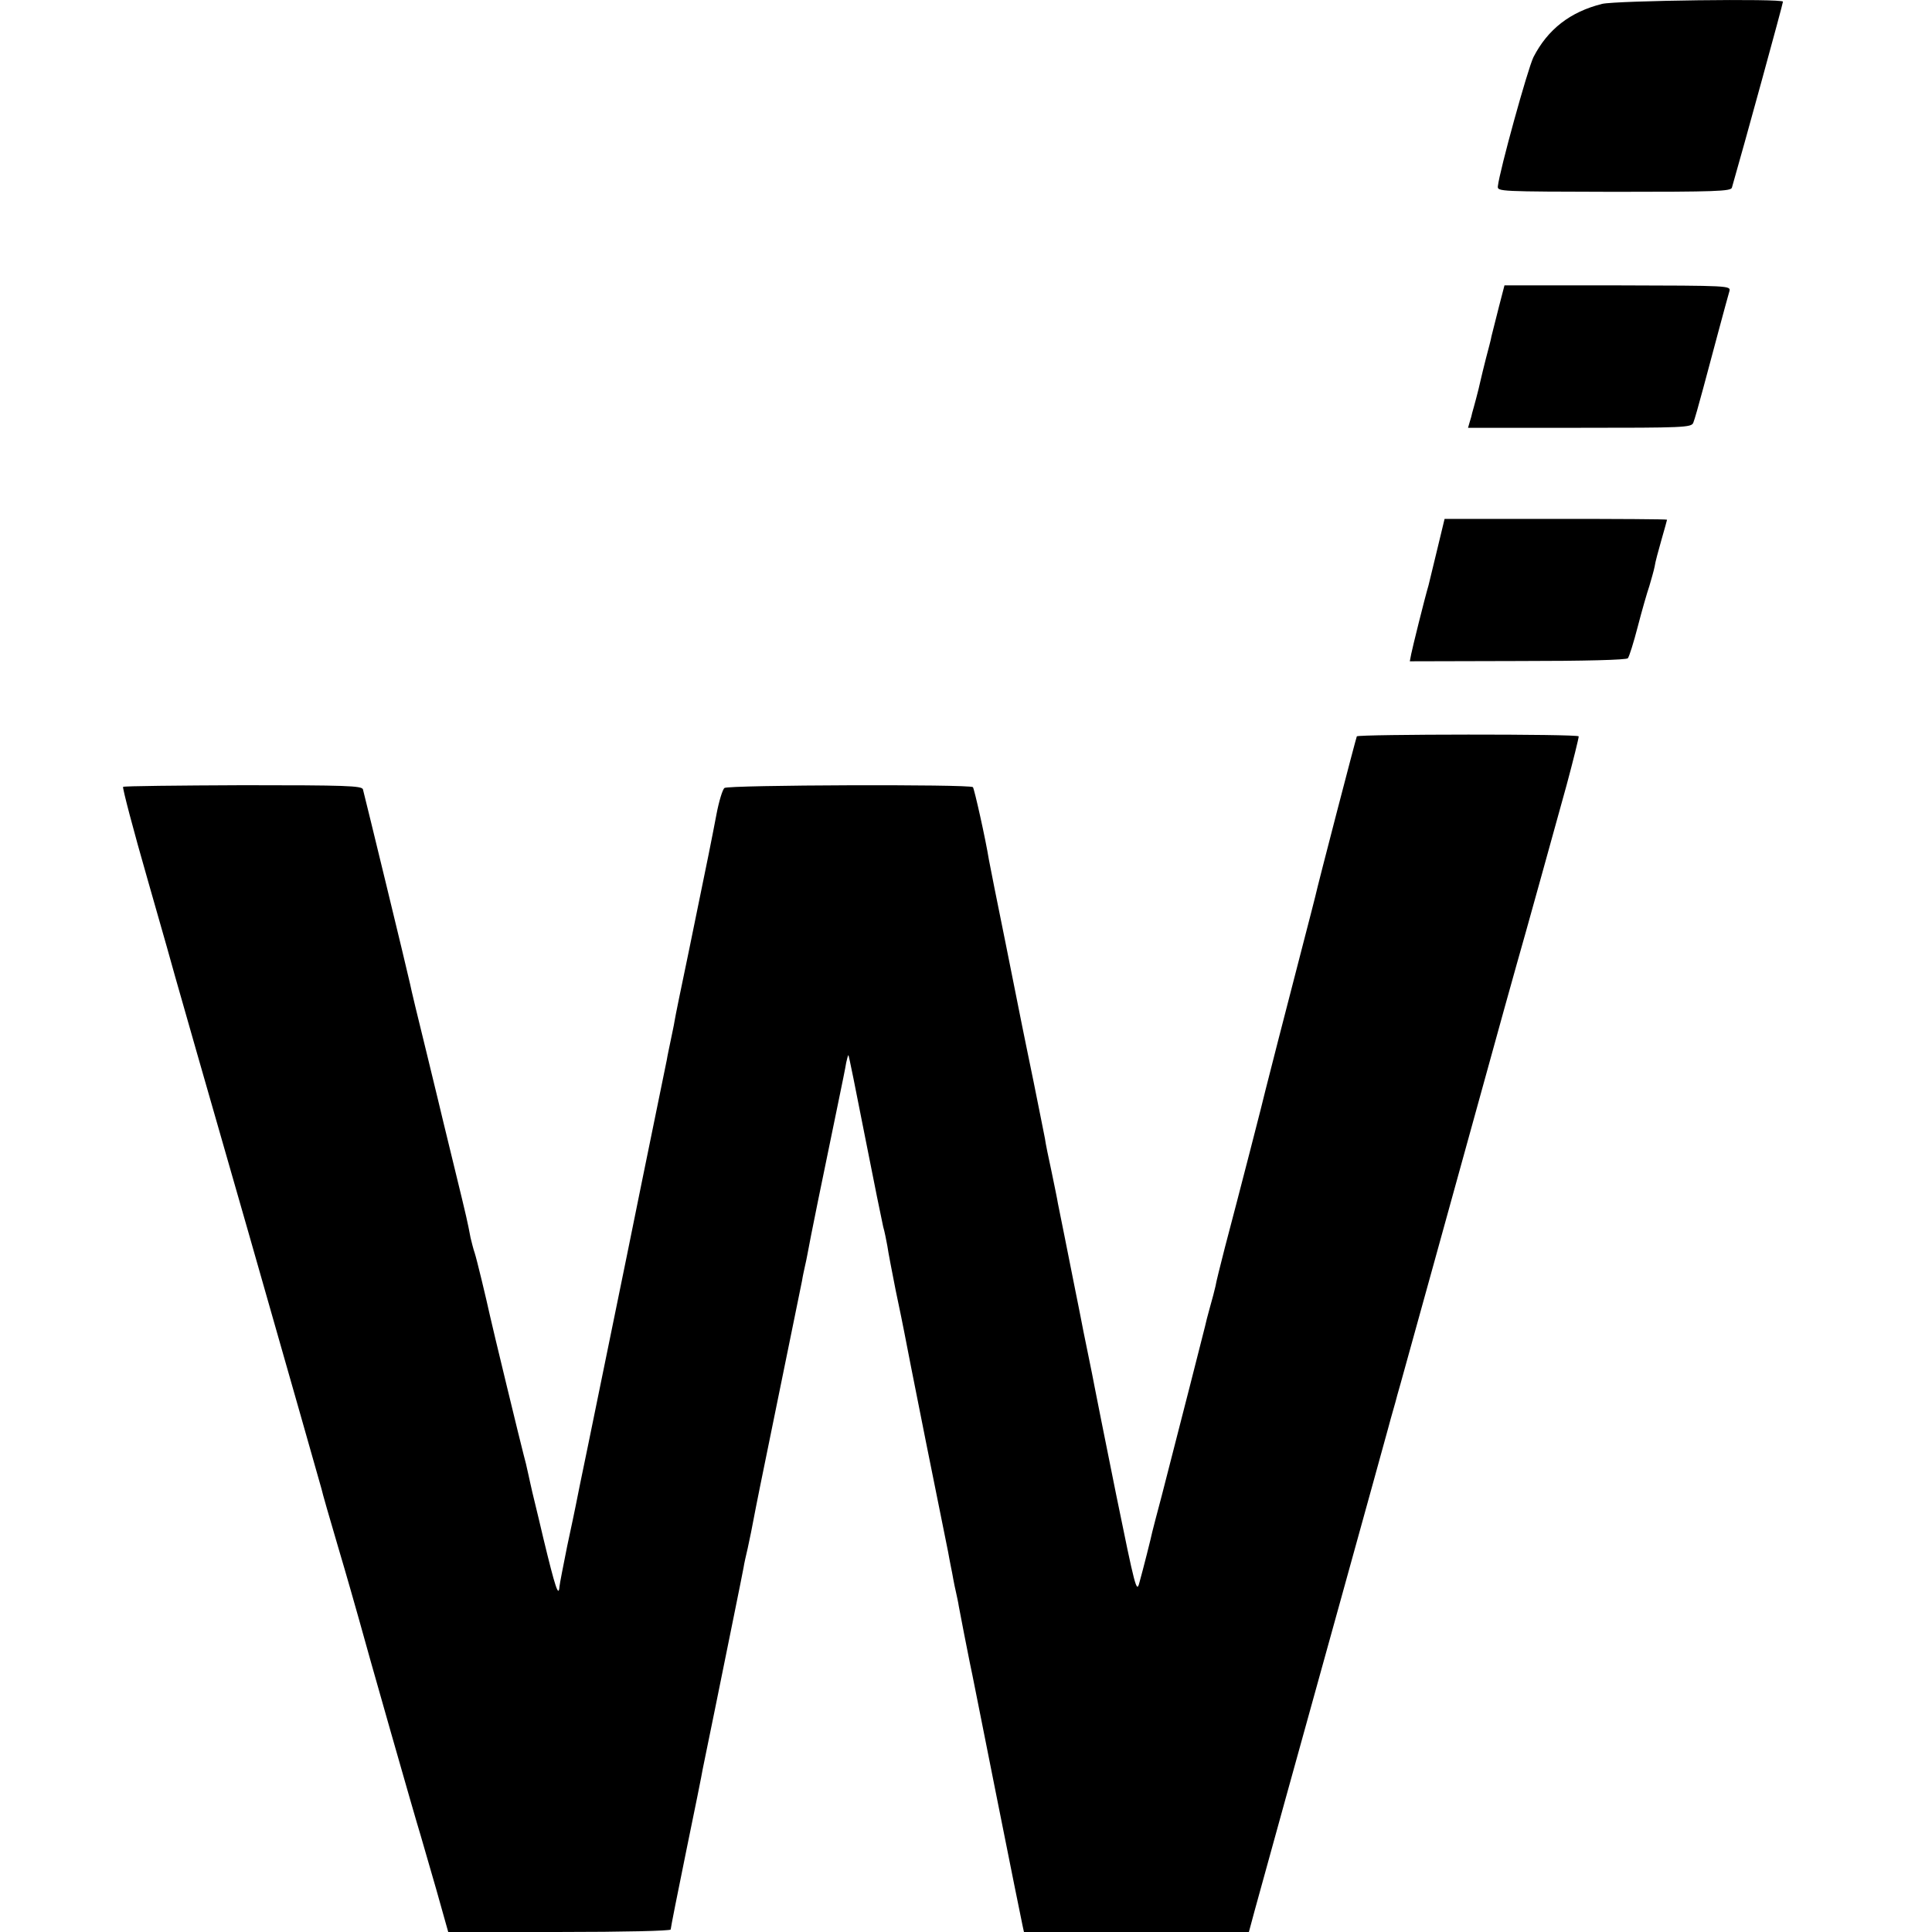 <?xml version="1.0" standalone="no"?>
<!DOCTYPE svg PUBLIC "-//W3C//DTD SVG 20010904//EN"
 "http://www.w3.org/TR/2001/REC-SVG-20010904/DTD/svg10.dtd">
<svg version="1.0" xmlns="http://www.w3.org/2000/svg"
 width="700pt" height="700pt" viewBox="0 0 700 700"
 preserveAspectRatio="xMidYMid meet">
<g transform="translate(0,700) scale(0.1,-0.1)"
fill="#000000" stroke="none">
<path d="M5805 6986 c-116 -29 -197 -92 -249 -193 -21 -43 -123 -412 -129
-468 -2 -19 6 -19 421 -20 368 0 423 2 427 15 43 149 185 666 185 674 0 12
-603 4 -655 -8z"/>
<path d="M5430 5885 c-11 -44 -23 -91 -26 -103 -2 -13 -12 -49 -20 -80 -8 -32
-17 -68 -20 -82 -3 -14 -10 -43 -16 -65 -6 -22 -12 -45 -14 -51 -1 -6 -5 -21
-9 -33 l-6 -21 404 0 c376 0 405 1 412 18 4 9 20 65 36 125 30 112 85 318 95
352 5 20 1 20 -405 21 l-410 0 -21 -81z"/>
<path d="M5207 5008 c-15 -62 -29 -120 -31 -128 -15 -51 -59 -229 -63 -250
l-5 -26 391 1 c247 0 393 4 399 10 5 6 21 57 36 115 15 58 34 124 42 147 7 24
16 55 19 70 2 16 14 59 25 98 11 38 20 71 20 72 0 2 -181 3 -403 3 l-403 0
-27 -112z"/>
<path d="M4916 4332 c-3 -6 -141 -536 -151 -582 -2 -8 -22 -87 -45 -175 -61
-235 -131 -508 -135 -525 -3 -16 -98 -385 -147 -570 -16 -63 -32 -126 -34
-140 -3 -14 -12 -48 -20 -76 -8 -28 -16 -60 -18 -70 -4 -18 -91 -357 -157
-614 -17 -63 -32 -122 -34 -130 -4 -20 -33 -135 -47 -185 -10 -38 -15 -18 -84
320 -40 198 -75 374 -78 390 -6 32 -10 52 -26 130 -12 57 -18 89 -25 125 -3
14 -11 57 -19 95 -27 137 -58 290 -63 315 -2 14 -13 66 -23 115 -11 50 -22
104 -24 120 -3 17 -22 109 -41 205 -20 96 -38 186 -41 200 -3 14 -30 149 -60
300 -31 151 -58 289 -61 305 -12 75 -53 258 -58 263 -10 11 -887 8 -900 -3 -7
-5 -20 -48 -29 -95 -17 -89 -26 -136 -101 -500 -26 -124 -49 -236 -51 -250 -2
-14 -9 -45 -14 -70 -5 -25 -12 -56 -14 -70 -3 -14 -23 -113 -45 -220 -22 -107
-42 -206 -45 -220 -4 -22 -76 -374 -195 -955 -23 -110 -43 -209 -45 -220 -2
-11 -16 -77 -31 -147 -14 -70 -27 -136 -28 -147 -3 -40 -15 -4 -58 174 -23 99
-44 182 -44 185 -1 3 -5 23 -10 45 -10 45 -9 41 -18 75 -9 33 -117 479 -122
504 -14 64 -48 205 -55 226 -5 14 -11 39 -15 55 -11 58 -14 72 -55 240 -23 94
-43 177 -45 185 -2 8 -28 118 -59 244 -31 125 -58 238 -60 250 -10 47 -164
680 -171 706 -4 13 -61 15 -434 15 -237 -1 -432 -3 -435 -6 -3 -3 37 -156 90
-340 53 -184 97 -341 99 -349 2 -8 121 -424 265 -925 143 -500 262 -919 265
-930 2 -11 29 -105 60 -210 31 -104 64 -221 75 -260 25 -93 206 -728 224 -785
7 -25 33 -114 57 -197 l43 -153 403 0 c233 0 403 4 403 9 0 5 25 132 56 283
31 150 58 284 60 298 3 14 23 113 45 220 49 242 97 477 103 510 2 14 9 45 15
70 10 47 13 60 30 150 6 30 13 64 15 75 45 220 148 726 152 745 2 14 7 36 10
50 3 14 8 35 10 48 7 41 57 287 109 537 15 72 29 141 31 155 3 13 6 26 8 27 1
2 28 -131 60 -295 32 -163 62 -310 66 -327 5 -16 11 -48 15 -69 3 -22 17 -94
30 -160 14 -67 28 -134 31 -151 3 -16 38 -196 79 -400 41 -203 77 -382 80
-397 3 -16 7 -39 10 -53 3 -14 7 -35 9 -47 2 -13 7 -34 10 -48 3 -14 8 -36 10
-50 5 -27 33 -172 40 -205 3 -11 45 -225 95 -475 50 -250 93 -465 96 -477 l5
-23 408 0 407 0 21 78 c36 132 156 564 319 1152 86 311 158 570 159 575 2 6 8
30 15 55 7 25 15 52 17 60 2 8 10 38 18 65 37 132 189 683 292 1055 63 228
121 438 129 465 20 68 164 588 181 650 24 89 44 170 44 177 0 9 -799 8 -804 0z"/>
</g>
</svg>
